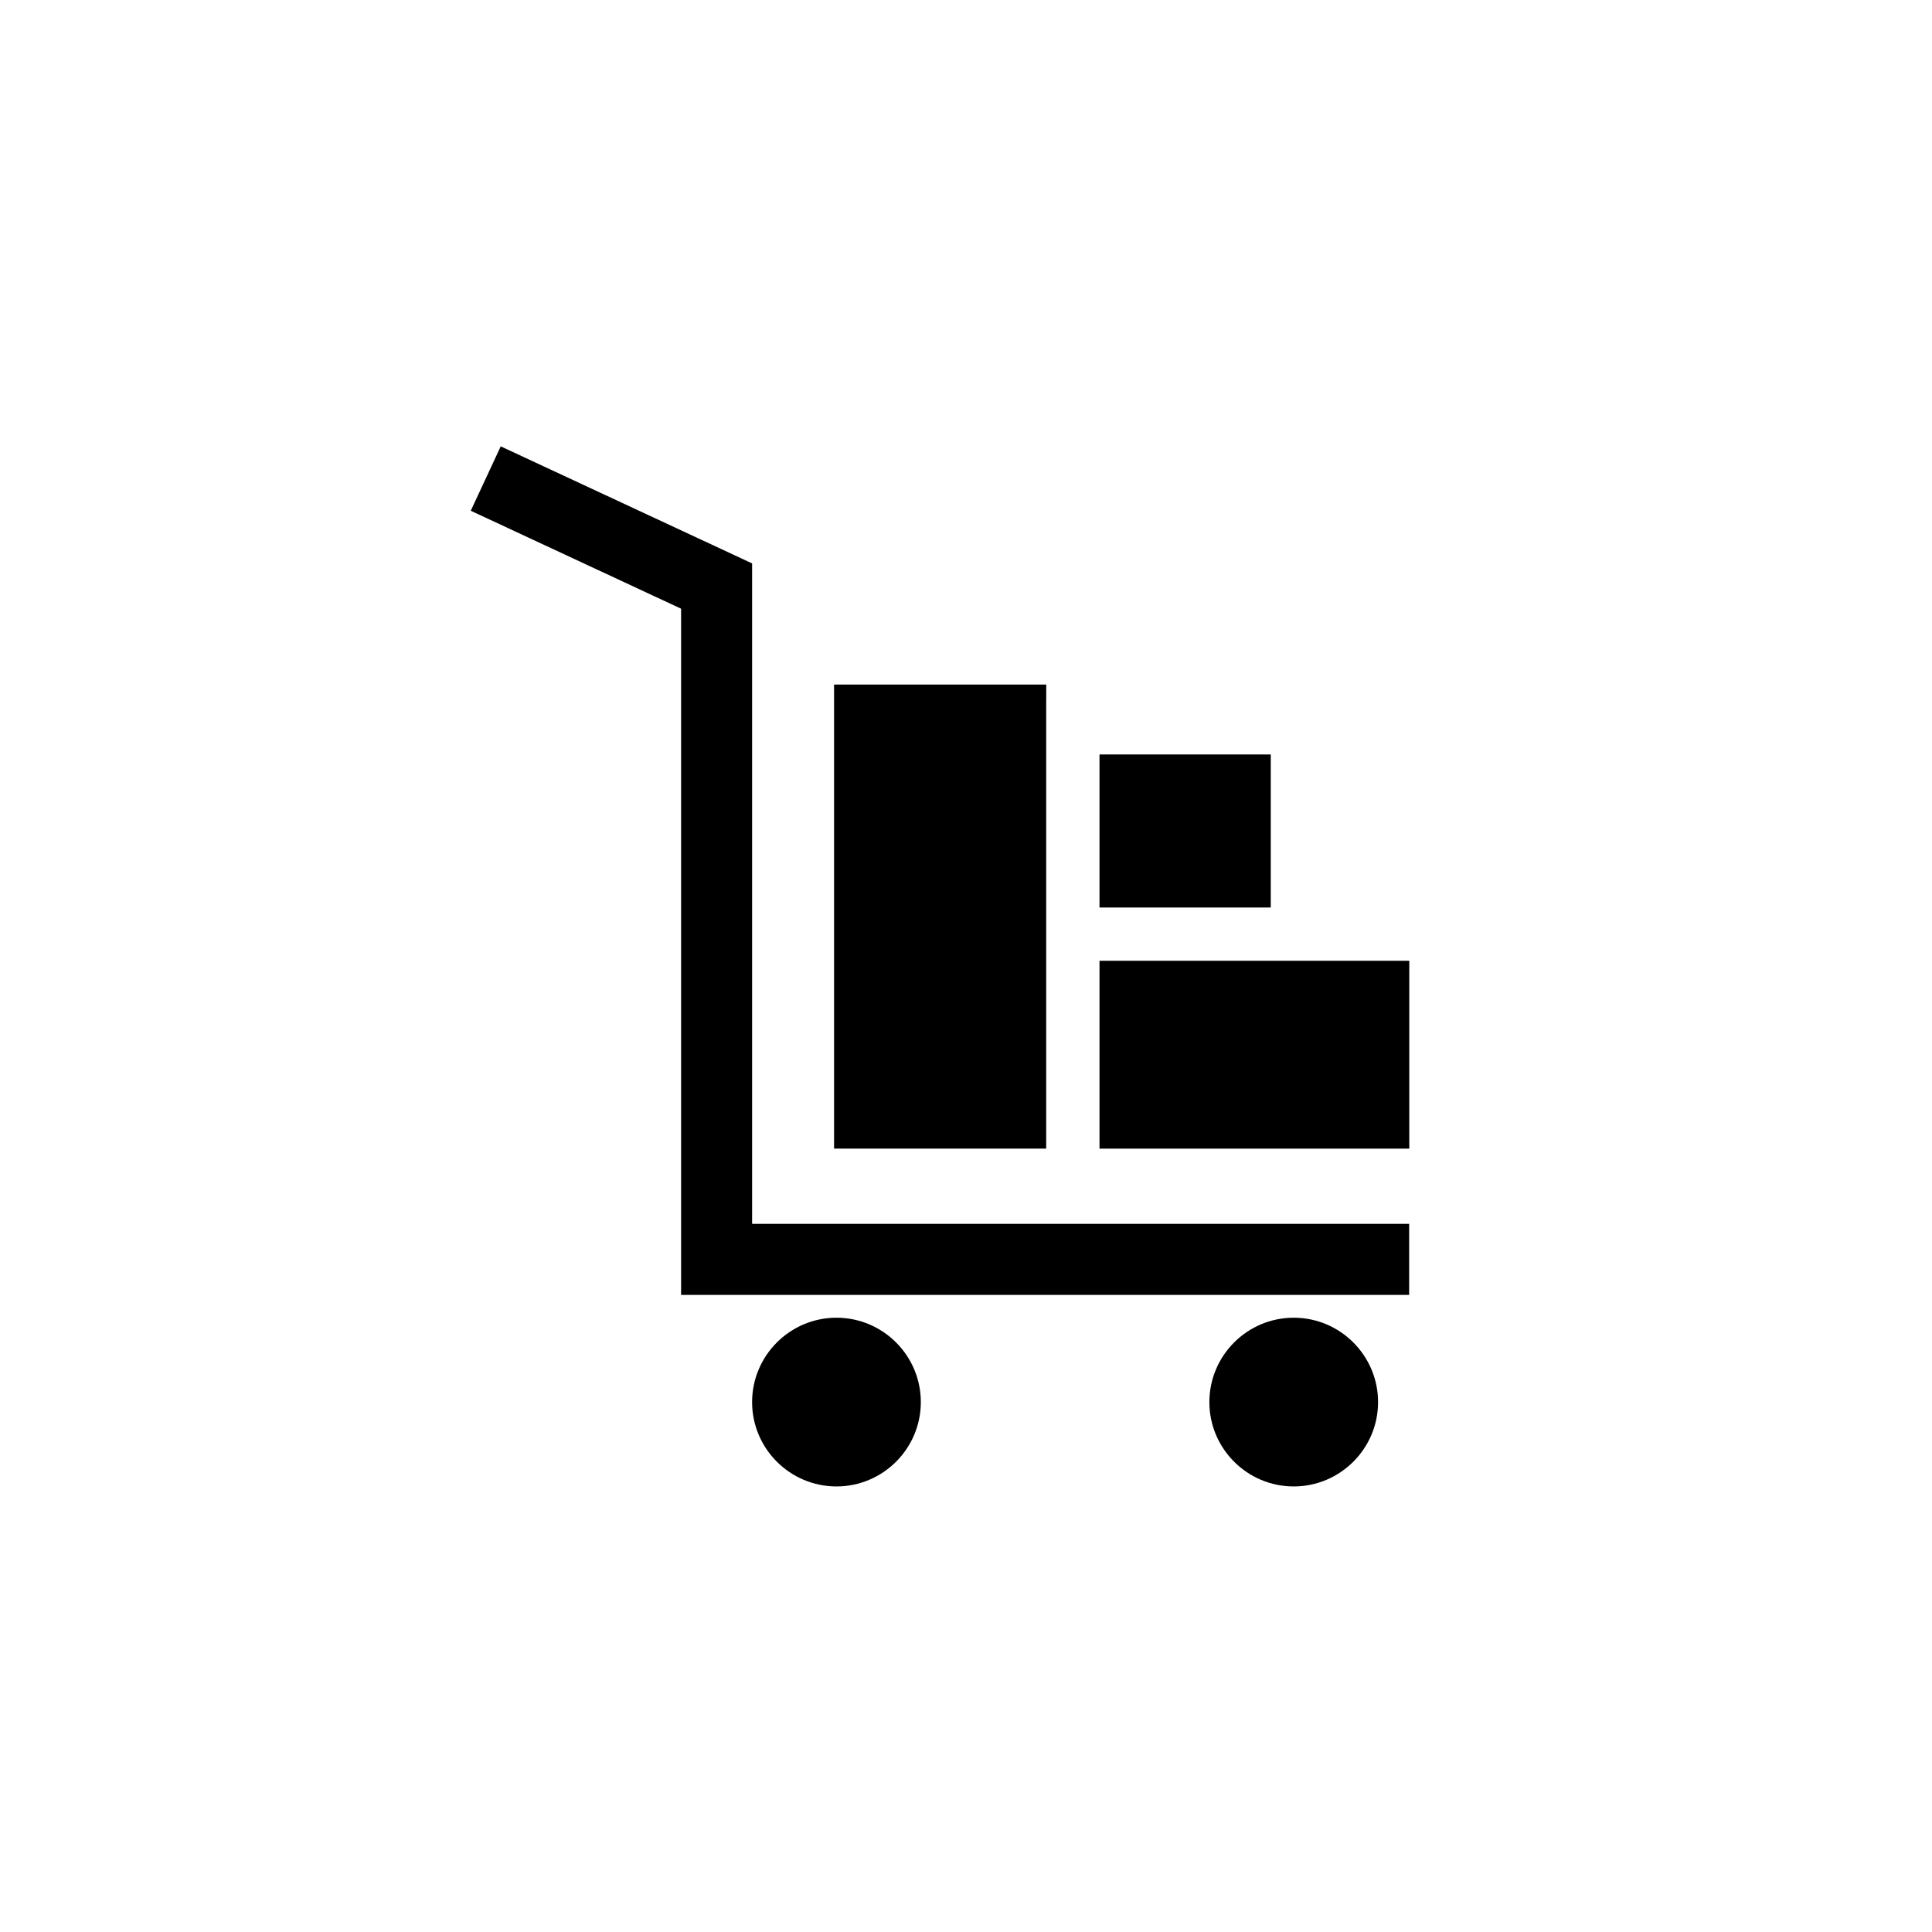 <?xml version="1.0" encoding="UTF-8"?>
<!-- Uploaded to: SVG Repo, www.svgrepo.com, Generator: SVG Repo Mixer Tools -->
<svg fill="#000000" width="800px" height="800px" version="1.1" viewBox="144 144 512 512" xmlns="http://www.w3.org/2000/svg">
 <g>
  <path d="m276.7 262.29-7.945 17.062 55.742 25.961v181.85h192.94v-18.824h-174.12v-175.03z"/>
  <path d="m435.38 343.94h45.383v40.559h-45.383z"/>
  <path d="m435.38 448.4h82.094v-49.785h-82.094z"/>
  <path d="m421.25 384.5v-54.672h0.012v-4.414h-56.227v122.98h56.215z"/>
  <path d="m388.03 515.57c0-12.328-10.039-22.363-22.352-22.363-12.328 0-22.363 10.039-22.363 22.363 0 12.32 10.039 22.352 22.363 22.352 12.316 0 22.352-10.035 22.352-22.352z"/>
  <path d="m509.2 515.57c0-12.328-10.027-22.363-22.352-22.363-12.324 0-22.352 10.039-22.352 22.363 0 12.32 10.027 22.352 22.352 22.352 12.324 0 22.352-10.035 22.352-22.352z"/>
 </g>
</svg>